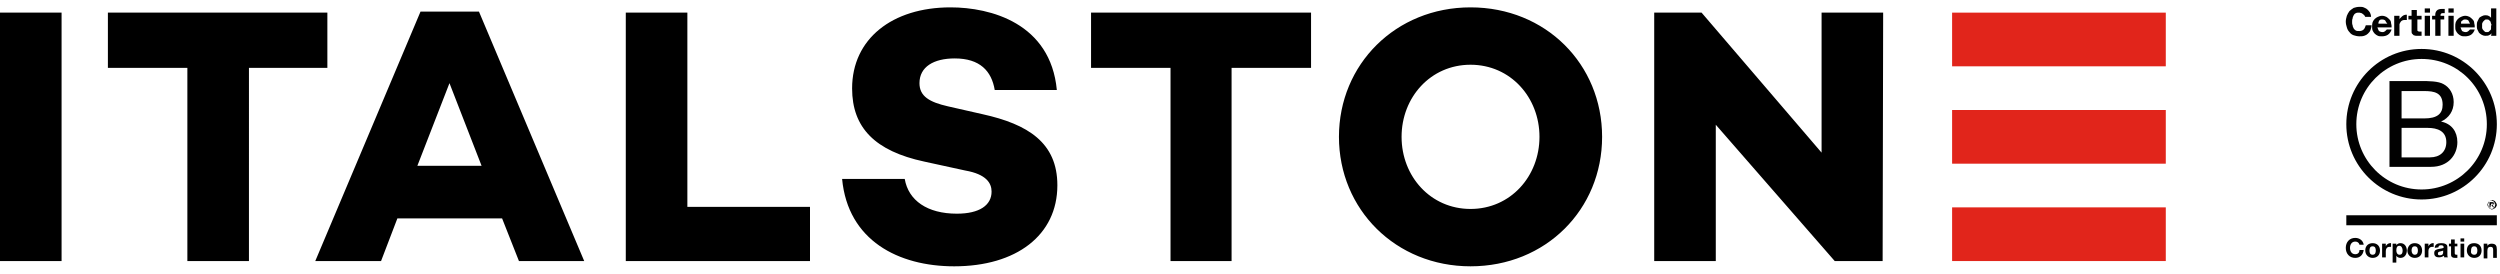<?xml version="1.0" encoding="utf-8"?>
<!-- Generator: Adobe Illustrator 27.9.3, SVG Export Plug-In . SVG Version: 9.03 Build 53313)  -->
<svg version="1.1" id="Livello_1" xmlns="http://www.w3.org/2000/svg" xmlns:xlink="http://www.w3.org/1999/xlink" x="0px" y="0px"
	 viewBox="0 0 475 52" style="enable-background:new 0 0 475 52;" xml:space="preserve">
<style type="text/css">
	.st0{fill:#010101;}
	.st1{fill:#E1251B;}
</style>
<path class="st0" d="M460.7,1.6h1v0.8h-1V1.6z M461.7,6.8h-1V3h1V6.8z"/>
<path class="st0" d="M465.2,1.6h1v0.8h-1V1.6z M466.2,6.8h-1V3h1V6.8z"/>
<path class="st0" d="M467.5,48.9h0.7v-2.6h-0.7V48.9z M467.5,45.9h0.7v-0.6h-0.7V45.9z M470.1,46.2c0.8,0,1.4,0.5,1.4,1.4
	c0,0.8-0.5,1.4-1.4,1.4c-0.8,0-1.4-0.6-1.4-1.4C468.7,46.7,469.2,46.2,470.1,46.2 M470.1,48.4c0.5,0,0.6-0.4,0.6-0.8
	c0-0.4-0.1-0.8-0.6-0.8s-0.6,0.4-0.6,0.8C469.4,48,469.6,48.4,470.1,48.4 M471.9,46.3h0.7v0.4l0,0c0.2-0.3,0.5-0.4,0.8-0.4
	c0.8,0,1,0.4,1,1.1V49h-0.7v-1.5c0-0.4-0.1-0.6-0.5-0.6s-0.6,0.2-0.6,0.8v1.4h-0.7L471.9,46.3L471.9,46.3z M474.4,42.8h-28.6v-1.9
	h28.6V42.8z M462.1,3.7V3h0.6V2.8c0-0.3,0.1-0.6,0.3-0.8c0.2-0.2,0.5-0.3,0.9-0.3c0.1,0,0.2,0,0.3,0c0.1,0,0.2,0,0.3,0v0.8
	c-0.1,0-0.2,0-0.4,0c-0.1,0-0.2,0-0.3,0.1c-0.1,0.1-0.1,0.2-0.1,0.3V3h0.7v0.7h-0.7v3.1h-1V3.7H462.1z M473.5,38.9h0.1h0.1h0.1v-0.1
	v-0.1h-0.1h-0.1h-0.1h-0.2V39L473.5,38.9L473.5,38.9z M473.5,38.4c0.1,0,0.2,0,0.3,0.1c0.1,0,0.1,0.1,0.1,0.2c0,0.1,0,0.2-0.1,0.2
	s-0.1,0.1-0.2,0.1l0.3,0.4h-0.2l-0.3-0.4h-0.2v0.4H473v-1H473.5z M472.8,39.2c0,0.1,0.1,0.2,0.1,0.2c0.1,0.1,0.1,0.1,0.2,0.2
	c0.1,0,0.2,0.1,0.3,0.1c0.1,0,0.2,0,0.3-0.1c0.1,0,0.2-0.1,0.2-0.2c0.1-0.1,0.1-0.1,0.1-0.2c0-0.1,0.1-0.2,0.1-0.3s0-0.2-0.1-0.3
	c0-0.1-0.1-0.2-0.1-0.2c-0.1-0.1-0.1-0.1-0.2-0.2c-0.1,0-0.2-0.1-0.3-0.1c-0.1,0-0.2,0-0.3,0.1c-0.1,0-0.2,0.1-0.2,0.2
	c-0.1,0.1-0.1,0.1-0.1,0.2c0,0.1-0.1,0.2-0.1,0.3C472.8,39,472.8,39.1,472.8,39.2 M472.7,38.6c0-0.1,0.1-0.2,0.2-0.3
	s0.2-0.1,0.3-0.2c0.1,0,0.2-0.1,0.3-0.1c0.1,0,0.2,0,0.3,0.1c0.1,0,0.2,0.1,0.3,0.2c0.1,0.1,0.1,0.2,0.2,0.3c0,0.1,0.1,0.2,0.1,0.3
	s0,0.2-0.1,0.3c0,0.1-0.1,0.2-0.2,0.3s-0.2,0.1-0.3,0.2c-0.1,0-0.2,0.1-0.3,0.1c-0.1,0-0.2,0-0.3-0.1c-0.1,0-0.2-0.1-0.3-0.2
	c-0.1-0.1-0.1-0.2-0.2-0.3c0-0.1-0.1-0.2-0.1-0.3S472.7,38.7,472.7,38.6 M449.3,3c-0.1-0.1-0.2-0.2-0.3-0.3
	c-0.1-0.1-0.2-0.1-0.3-0.2c-0.1,0-0.3-0.1-0.4-0.1c-0.3,0-0.5,0-0.7,0.1s-0.3,0.2-0.4,0.4S447,3.3,447,3.5c-0.1,0.2-0.1,0.4-0.1,0.7
	c0,0.2,0,0.4,0.1,0.6c0,0.2,0.1,0.4,0.2,0.6s0.3,0.3,0.4,0.4c0.2,0.1,0.4,0.1,0.7,0.1c0.3,0,0.6-0.1,0.8-0.3
	c0.2-0.2,0.3-0.5,0.4-0.8h1.1c0,0.3-0.1,0.6-0.2,0.9s-0.3,0.5-0.5,0.7s-0.4,0.3-0.7,0.4c-0.3,0.1-0.6,0.1-0.9,0.1
	c-0.4,0-0.8-0.1-1.1-0.2c-0.3-0.1-0.6-0.3-0.8-0.6c-0.2-0.2-0.4-0.5-0.5-0.9c-0.1-0.3-0.2-0.7-0.2-1.1s0.1-0.7,0.2-1.1
	c0.1-0.3,0.3-0.6,0.5-0.9c0.2-0.2,0.5-0.4,0.8-0.6c0.3-0.1,0.7-0.2,1.1-0.2c0.3,0,0.6,0,0.8,0.1s0.5,0.2,0.7,0.4s0.4,0.4,0.5,0.6
	s0.2,0.5,0.2,0.8h-1.1C449.4,3.2,449.3,3.1,449.3,3 M452,5.9c0.2,0.1,0.4,0.2,0.7,0.2c0.2,0,0.4-0.1,0.5-0.2s0.2-0.2,0.3-0.3h0.9
	c-0.1,0.4-0.4,0.8-0.7,1c-0.3,0.2-0.7,0.3-1.1,0.3c-0.3,0-0.6,0-0.8-0.1c-0.2-0.1-0.4-0.2-0.6-0.4c-0.2-0.2-0.3-0.4-0.4-0.6
	s-0.1-0.5-0.1-0.8s0-0.5,0.1-0.8c0.1-0.2,0.2-0.4,0.4-0.6c0.2-0.2,0.4-0.3,0.6-0.4c0.2-0.1,0.5-0.2,0.8-0.2s0.6,0.1,0.8,0.2
	c0.2,0.1,0.4,0.3,0.6,0.5s0.3,0.4,0.3,0.7c0.1,0.3,0.1,0.5,0.1,0.8h-2.7C451.8,5.5,451.9,5.7,452,5.9 M453.2,3.9
	c-0.1-0.1-0.3-0.2-0.6-0.2c-0.2,0-0.3,0-0.4,0.1C452.1,3.9,452,3.9,452,4s-0.1,0.2-0.1,0.3c0,0.1,0,0.2,0,0.2h1.7
	C453.4,4.3,453.3,4.1,453.2,3.9 M455.9,3v0.7l0,0c0-0.1,0.1-0.2,0.2-0.3s0.2-0.2,0.3-0.3c0.1-0.1,0.2-0.1,0.3-0.2
	c0.1,0,0.2-0.1,0.4-0.1c0.1,0,0.1,0,0.2,0v1c0,0-0.1,0-0.2,0s-0.1,0-0.2,0c-0.2,0-0.3,0-0.5,0.1c-0.1,0.1-0.2,0.1-0.3,0.3
	c-0.1,0.1-0.1,0.2-0.2,0.4c0,0.1,0,0.3,0,0.5v1.7h-1V3H455.9z M460.1,3v0.7h-0.8v1.9c0,0.2,0,0.3,0.1,0.3c0.1,0.1,0.2,0.1,0.3,0.1
	c0.1,0,0.1,0,0.2,0s0.1,0,0.2,0v0.8c-0.1,0-0.2,0-0.3,0c-0.1,0-0.2,0-0.3,0c-0.2,0-0.3,0-0.5,0c-0.1,0-0.3-0.1-0.4-0.1
	c-0.1-0.1-0.2-0.2-0.3-0.3c-0.1-0.1-0.1-0.3-0.1-0.5V3.7h-0.6V3h0.6V1.9h1V3H460.1z M467.8,5.9c0.2,0.1,0.4,0.2,0.7,0.2
	c0.2,0,0.4-0.1,0.5-0.2s0.2-0.2,0.3-0.3h0.9c-0.1,0.4-0.4,0.8-0.7,1c-0.3,0.2-0.7,0.3-1.1,0.3c-0.3,0-0.6,0-0.8-0.1
	c-0.2-0.1-0.4-0.2-0.6-0.4c-0.2-0.2-0.3-0.4-0.4-0.6s-0.1-0.5-0.1-0.8s0-0.5,0.1-0.8c0.1-0.2,0.2-0.4,0.4-0.6
	c0.2-0.2,0.4-0.3,0.6-0.4c0.2-0.1,0.5-0.2,0.8-0.2s0.6,0.1,0.8,0.2c0.2,0.1,0.4,0.3,0.6,0.5s0.3,0.4,0.3,0.7
	c0.1,0.3,0.1,0.5,0.1,0.8h-2.7C467.6,5.5,467.7,5.7,467.8,5.9 M469,3.9c-0.1-0.1-0.3-0.2-0.6-0.2c-0.2,0-0.3,0-0.4,0.1
	s-0.2,0.1-0.3,0.2c-0.1,0.1-0.1,0.2-0.1,0.3c0,0.1,0,0.2,0,0.2h1.7C469.2,4.3,469.1,4.1,469,3.9 M473.4,6.3
	c-0.1,0.2-0.3,0.3-0.5,0.4s-0.4,0.1-0.7,0.1c-0.3,0-0.5-0.1-0.7-0.2s-0.4-0.3-0.5-0.4c-0.1-0.2-0.2-0.4-0.3-0.6
	c-0.1-0.2-0.1-0.5-0.1-0.8c0-0.2,0-0.5,0.1-0.7c0.1-0.2,0.2-0.4,0.3-0.6c0.1-0.2,0.3-0.3,0.5-0.4c0.2-0.1,0.4-0.2,0.7-0.2
	c0.2,0,0.4,0,0.6,0.1s0.4,0.2,0.5,0.4l0,0V1.6h1v5.2h-1L473.4,6.3L473.4,6.3z M473.3,4.5c0-0.1-0.1-0.3-0.1-0.4
	c-0.1-0.1-0.2-0.2-0.3-0.3c-0.1-0.1-0.3-0.1-0.4-0.1c-0.2,0-0.3,0-0.4,0.1s-0.2,0.2-0.3,0.3c-0.1,0.1-0.1,0.2-0.2,0.4
	c0,0.1,0,0.3,0,0.4s0,0.3,0,0.4s0.1,0.3,0.2,0.4s0.2,0.2,0.3,0.3c0.1,0.1,0.2,0.1,0.4,0.1c0.2,0,0.3,0,0.4-0.1s0.2-0.2,0.3-0.3
	c0.1-0.1,0.1-0.2,0.1-0.4c0-0.1,0-0.3,0-0.4C473.4,4.8,473.4,4.6,473.3,4.5 M448.3,46.5c-0.1-0.4-0.4-0.6-0.8-0.6
	c-0.7,0-1,0.6-1,1.2c0,0.6,0.3,1.2,1,1.2c0.5,0,0.8-0.3,0.8-0.8h0.8c-0.1,0.9-0.7,1.5-1.6,1.5c-1.1,0-1.8-0.8-1.8-1.9
	c0-1.1,0.7-1.9,1.8-1.9c0.8,0,1.5,0.5,1.6,1.3H448.3z M450.8,46.2c0.8,0,1.4,0.5,1.4,1.4c0,0.8-0.5,1.4-1.4,1.4
	c-0.8,0-1.4-0.6-1.4-1.4C449.4,46.7,450,46.2,450.8,46.2 M450.8,48.4c0.5,0,0.6-0.4,0.6-0.8c0-0.4-0.1-0.8-0.6-0.8s-0.6,0.4-0.6,0.8
	C450.2,48,450.3,48.4,450.8,48.4 M452.6,46.3h0.7v0.5l0,0c0.1-0.3,0.5-0.6,0.8-0.6c0.1,0,0.1,0,0.2,0v0.7c-0.1,0-0.2,0-0.3,0
	c-0.5,0-0.7,0.4-0.7,0.8v1.2h-0.7V46.3z M454.6,46.3h0.7v0.3l0,0c0.2-0.3,0.5-0.4,0.8-0.4c0.8,0,1.2,0.7,1.2,1.4s-0.4,1.4-1.2,1.4
	c-0.3,0-0.6-0.1-0.8-0.4l0,0v1.3h-0.7V46.3z M456.5,47.6c0-0.4-0.2-0.9-0.6-0.9c-0.5,0-0.6,0.4-0.6,0.9c0,0.4,0.2,0.8,0.6,0.8
	C456.4,48.4,456.5,48,456.5,47.6 M458.8,46.2c0.8,0,1.4,0.5,1.4,1.4c0,0.8-0.5,1.4-1.4,1.4c-0.8,0-1.4-0.6-1.4-1.4
	C457.5,46.7,458,46.2,458.8,46.2 M458.8,48.4c0.5,0,0.6-0.4,0.6-0.8c0-0.4-0.1-0.8-0.6-0.8s-0.6,0.4-0.6,0.8
	C458.2,48,458.4,48.4,458.8,48.4 M460.7,46.3h0.7v0.5l0,0c0.1-0.3,0.5-0.6,0.8-0.6c0.1,0,0.1,0,0.2,0v0.7c-0.1,0-0.2,0-0.3,0
	c-0.5,0-0.7,0.4-0.7,0.8v1.2h-0.7V46.3z M462.6,47.1c0-0.7,0.6-0.9,1.2-0.9c0.5,0,1.2,0.1,1.2,0.7v1.4c0,0.2,0,0.5,0.1,0.6h-0.7
	c0-0.1,0-0.2-0.1-0.3c-0.2,0.2-0.6,0.3-0.9,0.3c-0.5,0-0.9-0.2-0.9-0.8s0.4-0.7,0.9-0.8c0.4-0.1,0.9-0.1,0.9-0.3
	c0-0.3-0.2-0.4-0.5-0.4s-0.5,0.1-0.5,0.4L462.6,47.1L462.6,47.1z M464.2,47.6c-0.1,0.1-0.4,0.1-0.6,0.2c-0.2,0-0.4,0.1-0.4,0.4
	c0,0.3,0.2,0.3,0.4,0.3c0.6,0,0.6-0.4,0.6-0.6V47.6z M466.4,46.3h0.5v0.5h-0.5v1.3c0,0.2,0.1,0.3,0.3,0.3c0.1,0,0.1,0,0.2,0V49
	c-0.1,0-0.3,0-0.4,0c-0.4,0-0.8-0.1-0.8-0.6v-1.6h-0.4v-0.5h0.4v-0.8h0.7L466.4,46.3L466.4,46.3z M454.1,15.4h5.9
	c1.4,0,3.3,0,4.3,0.6c1.1,0.6,1.9,1.8,1.9,3.4c0,1.7-0.9,3-2.4,3.7l0,0c2,0.4,3.1,1.9,3.1,3.9c0,2.4-1.7,4.7-5,4.7H454V15.4H454.1z
	 M456.3,22.5h4.3c2.5,0,3.5-0.9,3.5-2.6c0-2.3-1.6-2.6-3.5-2.6h-4.3V22.5z M456.3,29.9h5.4c1.9,0,3.1-1.1,3.1-2.9
	c0-2.1-1.7-2.7-3.5-2.7h-5V29.9z M472.5,23.6c0,6.9-5.6,12.4-12.4,12.4c-6.9,0-12.4-5.6-12.4-12.4c0-6.9,5.6-12.4,12.4-12.4
	C467,11.2,472.5,16.7,472.5,23.6 M460.1,9.3c-7.9,0-14.3,6.4-14.3,14.3s6.4,14.3,14.3,14.3s14.3-6.4,14.3-14.3S468,9.3,460.1,9.3"/>
<rect x="370.9" y="2.4" class="st1" width="40.6" height="10.2"/>
<rect x="370.9" y="39.4" class="st1" width="40.6" height="10.2"/>
<rect x="370.9" y="20.9" class="st1" width="40.6" height="10.2"/>
<path d="M357.8,2.4h-11.7V29L323.3,2.4h-9v47.2H326V23.7l22.6,25.9h9.1L357.8,2.4L357.8,2.4z M279.4,39.7c-7.6,0-13.1-6.2-13.1-13.7
	s5.5-13.7,13.1-13.7s13.1,6.2,13.1,13.7S287,39.7,279.4,39.7 M279.4,1.4c-14.2,0-25,10.8-25,24.6s10.8,24.6,25,24.6
	c14.3,0,25-10.8,25-24.6S293.7,1.4,279.4,1.4 M249.1,12.9V2.4h-41.8v10.5h15.1v36.7H234V12.9H249.1z M180.6,1.4
	c-11.1,0-18.7,6-18.7,15.4c0,7.5,4.4,11.9,13.7,13.9l7.8,1.7c4,0.7,5,2.4,5,4c0,2.6-2.3,4.2-6.6,4.2c-5.6,0-9.2-2.5-9.9-6.6H160
	c1.1,11.7,10.7,16.6,21.3,16.6c11.8,0,19.6-5.9,19.6-15.4c0-8.1-5.6-11.6-14.2-13.5l-6.6-1.5c-3.5-0.8-5.4-1.9-5.4-4.4
	c0-3.1,2.7-4.7,6.7-4.7c4.8,0,7,2.4,7.6,6h11.8C199.6,4.4,188.2,1.4,180.6,1.4 M153.9,39.3h-23.3V2.4h-11.7v47.2h35V39.3z
	 M91.5,31.5H79.3l6.1-15.7L91.5,31.5z M95.4,41.5l3.2,8.1H111L91,2.2H79.9l-20,47.4h12.5l3.1-8.1H95.4z M62.2,12.9V2.4H20.5v10.5
	h15.1v36.7h11.7V12.9H62.2z M11.7,2.4H0v47.2h11.7V2.4z"/>
</svg>
